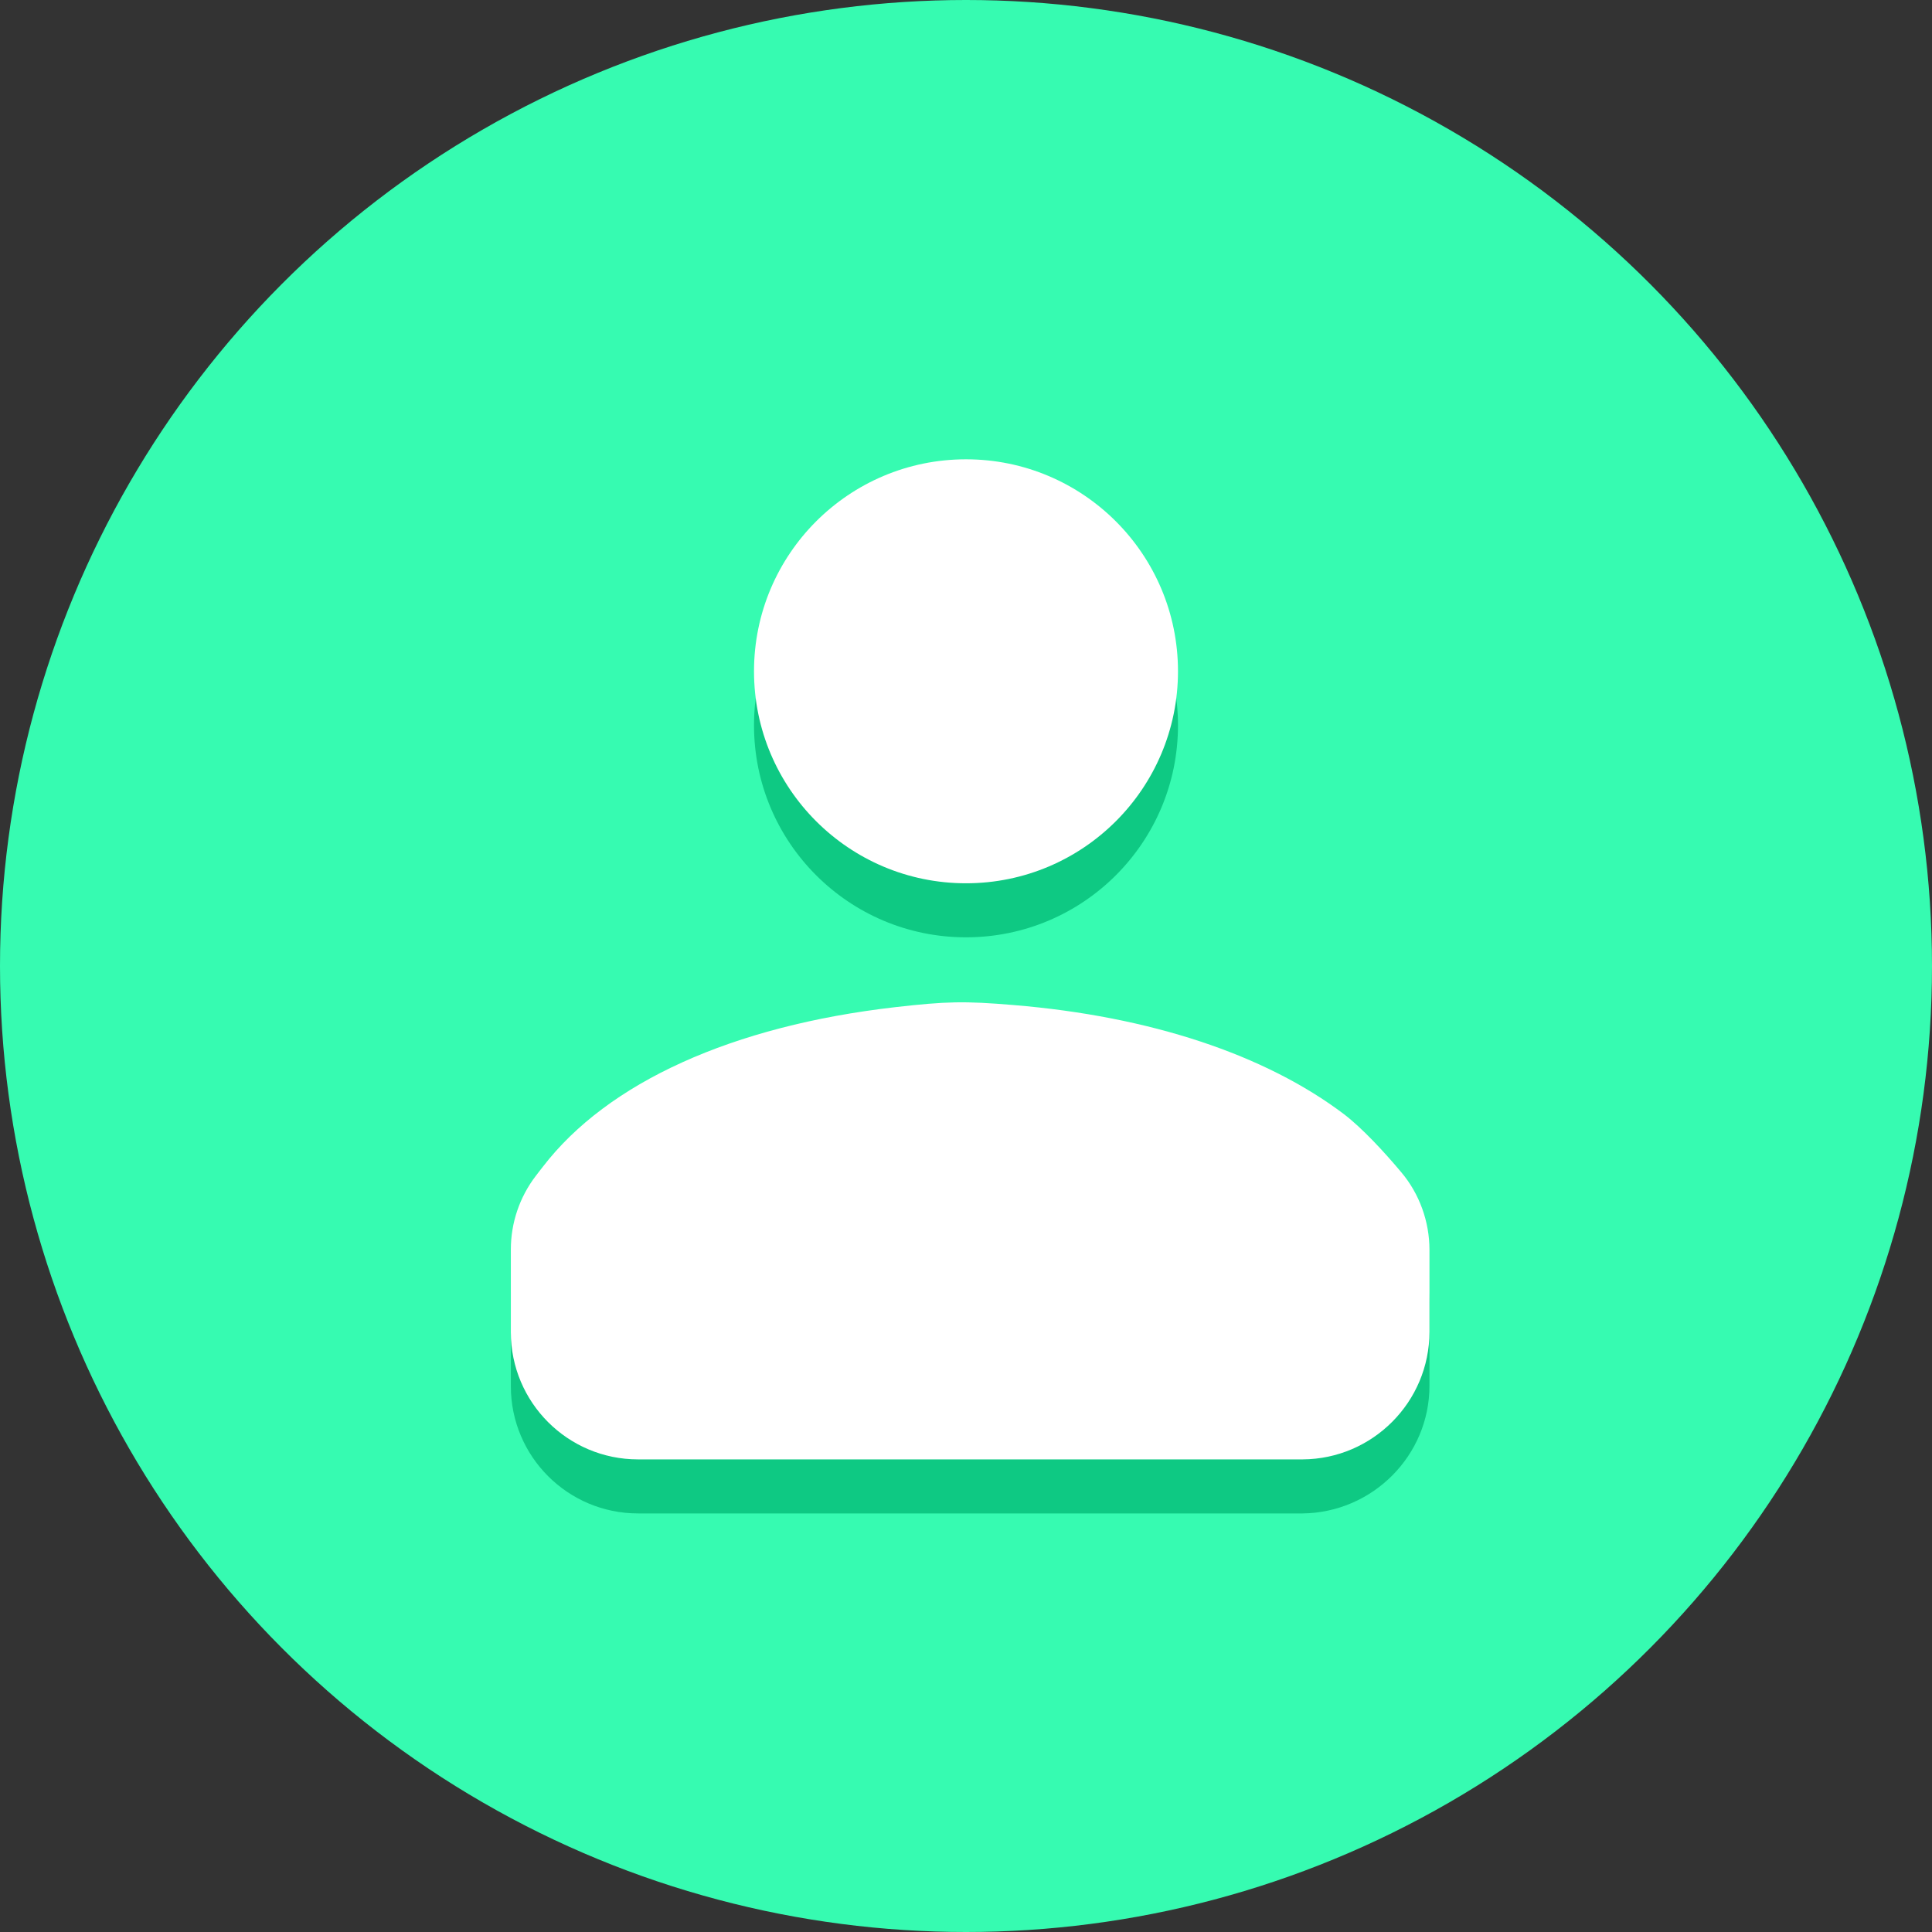 <?xml version="1.0" encoding="utf-8"?><svg version="1.1" id="svg10" xmlns:svg="http://www.w3.org/2000/svg" xmlns="http://www.w3.org/2000/svg" xmlns:xlink="http://www.w3.org/1999/xlink" x="0px" y="0px" viewBox="0 0 464.8 464.8" style="enable-background:new 0 0 464.8 464.8" xml:space="preserve"><rect x="0" y="0" width="464.8" height="464.8" fill="#333333" stroke="none"/><style type="text/css">.st0{fill:#36FBB1;} .st1{fill:#0EC983;} .st2{fill:#FFFFFF;}</style><g><circle class="st0" cx="232.4" cy="232.4" r="232.4"/><g><g><path class="st1" d="M343.9,333.4v-19.7c0-6.8-2.4-13.5-6.8-18.7c-4.1-4.9-9.4-10.6-13.7-13.9c-19-14.4-46.8-23.6-79.5-26.3 c-11.9-1-16.2-0.9-28.5,0.5c-39.2,4.5-69.2,18.1-84.8,38.4c-0.6,0.8-1.2,1.5-1.7,2.2c-3.9,5.1-6,11.3-6,17.7v19.9 c0,16.9,13.7,30.6,30.6,30.6h159.9C330.2,363.9,343.9,350.2,343.9,333.4z"/><circle class="st1" cx="232.4" cy="174.5" r="51"/></g><g><path class="st2" d="M343.9,320.4v-19.7c0-6.8-2.4-13.5-6.8-18.7c-4.1-4.9-9.4-10.6-13.7-13.9c-19-14.4-46.8-23.6-79.5-26.3 c-11.9-1-16.2-0.9-28.5,0.5c-39.2,4.5-69.2,18.1-84.8,38.4c-0.6,0.8-1.2,1.5-1.7,2.2c-3.9,5.1-6,11.3-6,17.7v19.9 c0,16.9,13.7,30.6,30.6,30.6h159.9C330.2,351,343.9,337.3,343.9,320.4z"/><circle class="st2" cx="232.4" cy="161.5" r="51"/></g></g></g></svg>